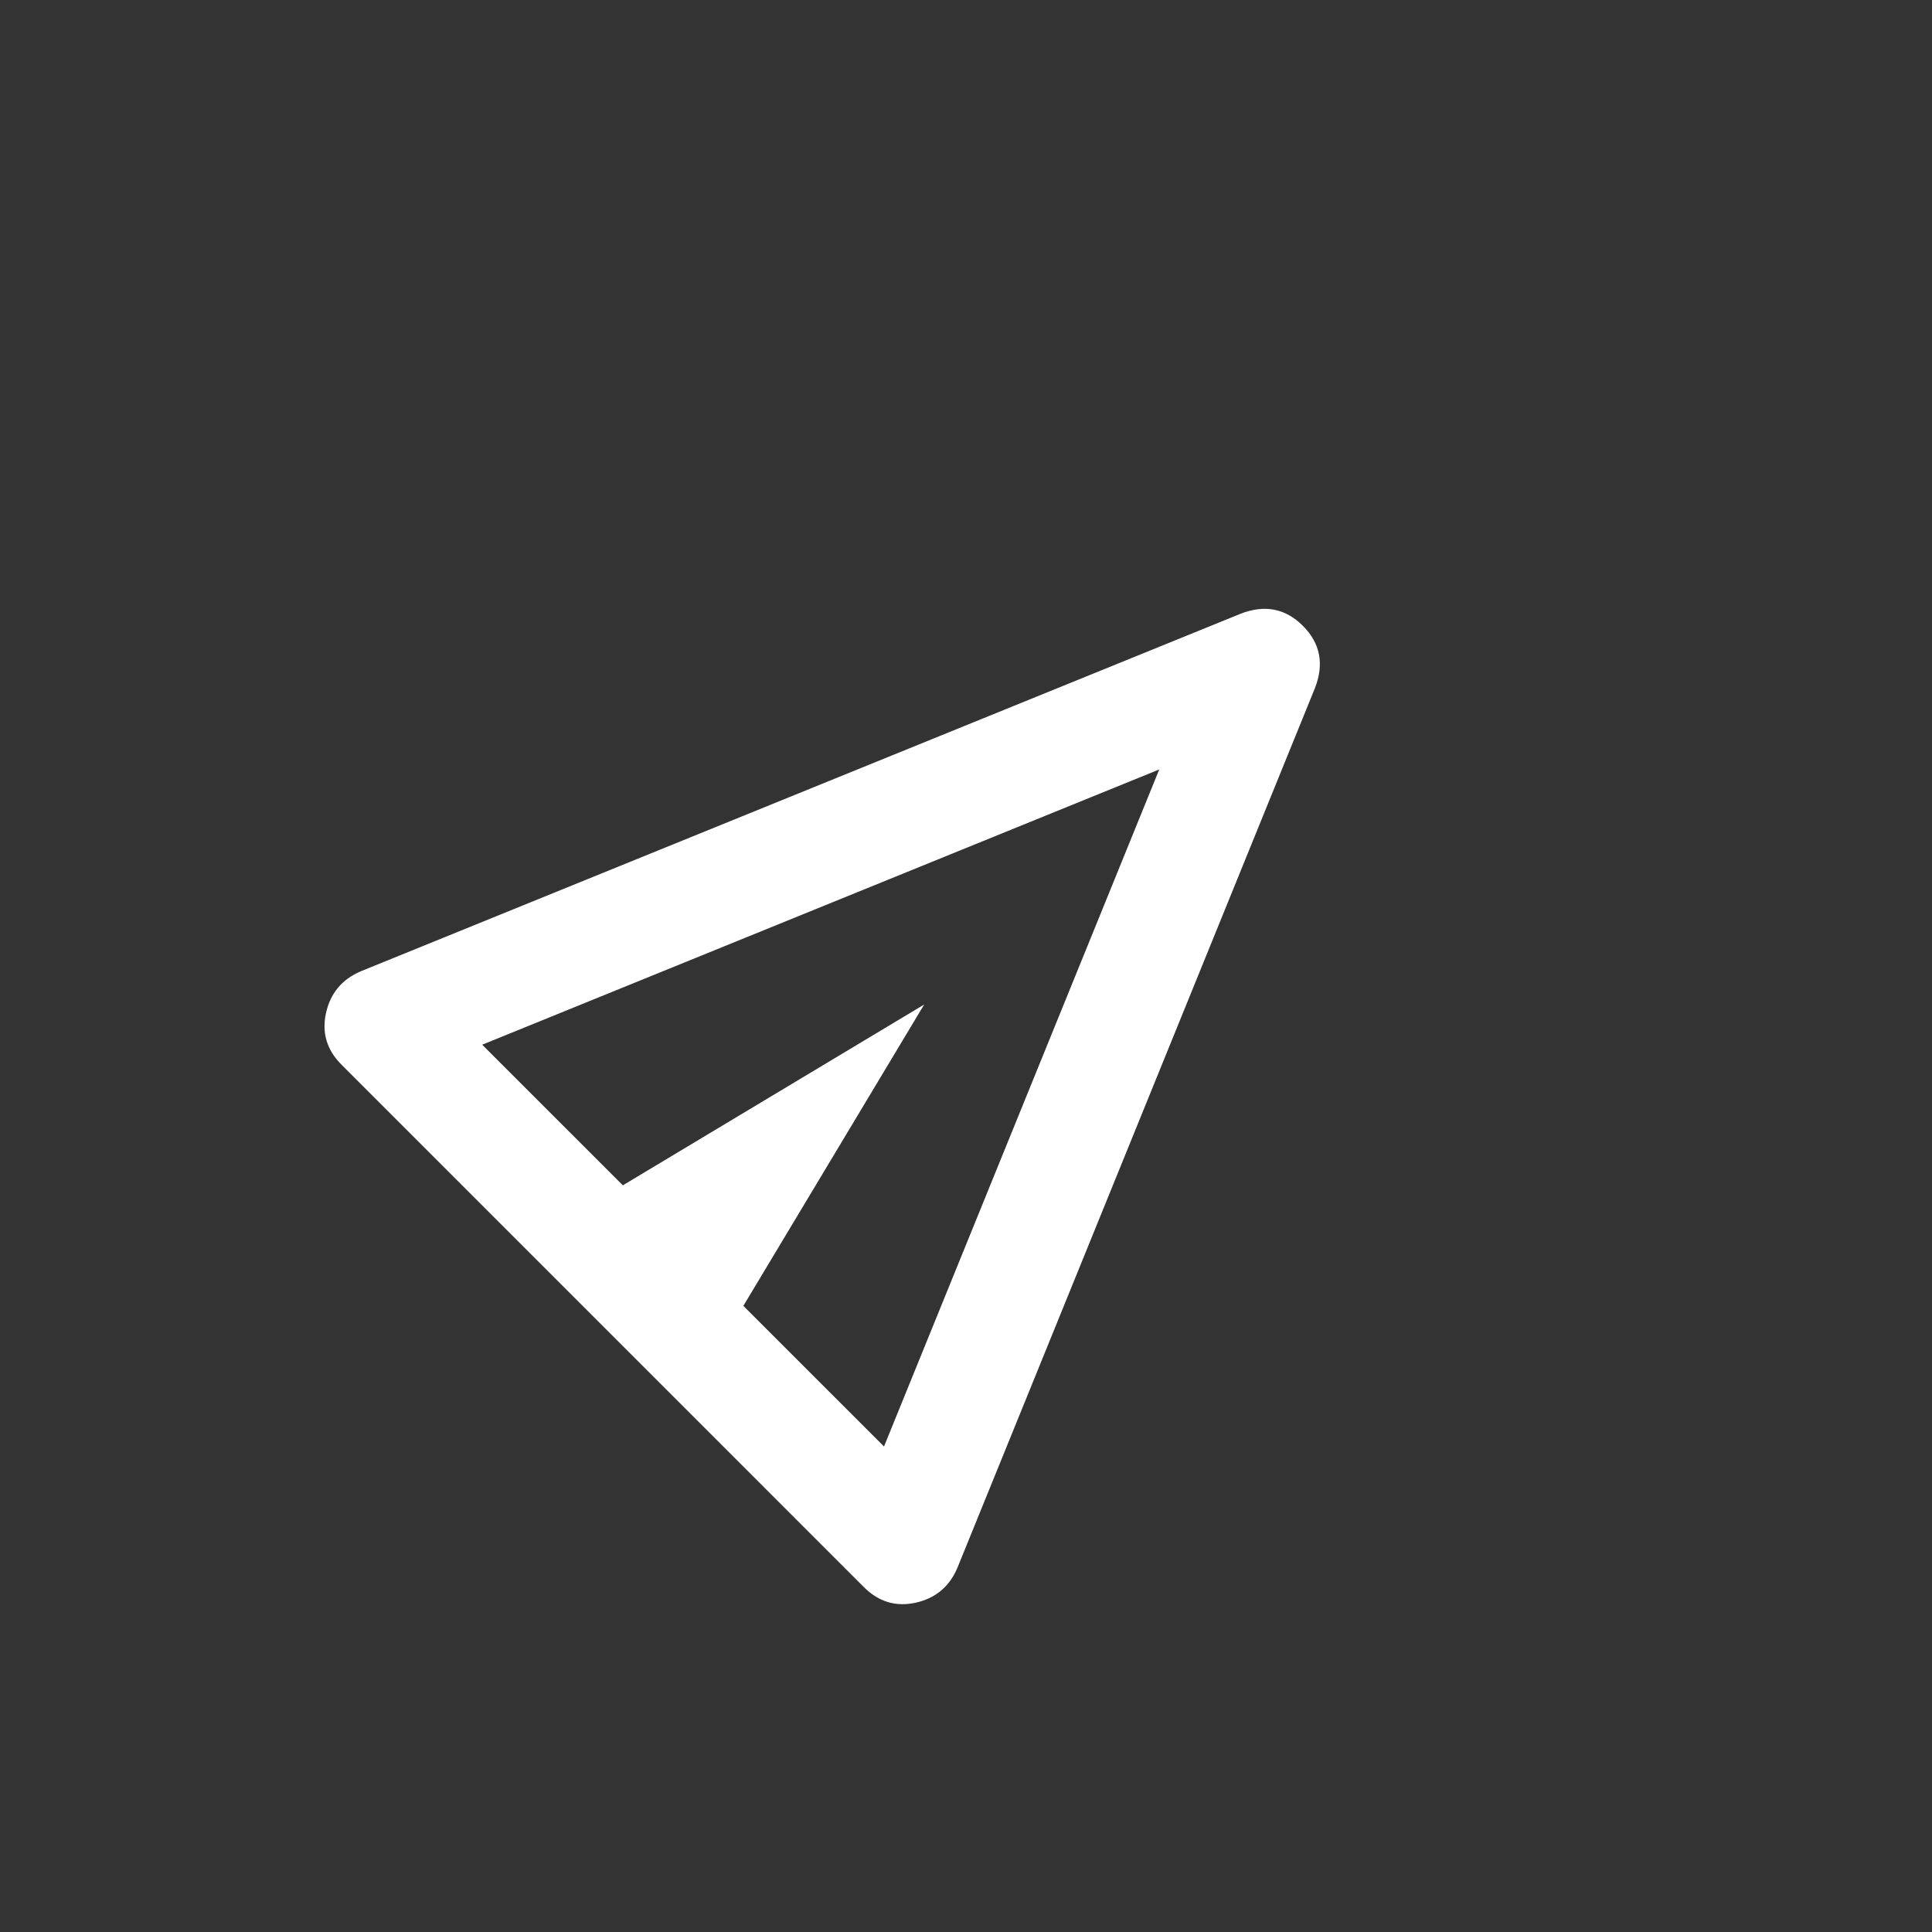 <svg width="34" height="34" viewBox="0 0 34 34" fill="none" xmlns="http://www.w3.org/2000/svg">
<rect x="0" y="0" width="34" height="34" fill="#333333" stroke="none"/>
<g clip-path="url(#clip0_49_176)">
<path d="M23.141 12.109L16.847 27.595C16.706 27.925 16.461 28.128 16.114 28.205C15.766 28.281 15.463 28.19 15.203 27.931L6.011 18.738C5.752 18.479 5.66 18.175 5.737 17.828C5.814 17.48 6.017 17.236 6.347 17.094L21.832 10.801C22.257 10.636 22.622 10.707 22.928 11.013C23.235 11.319 23.306 11.685 23.141 12.109ZM15.557 25.456L20.401 13.541L8.486 18.385L10.961 20.86L16.264 17.678L13.082 22.981L15.557 25.456Z" fill="white"/>
</g>
<defs>
<clipPath id="clip0_49_176">
<rect width="24" height="24" fill="white" transform="translate(0 16.971) rotate(-45)"/>
</clipPath>
</defs>
</svg>
